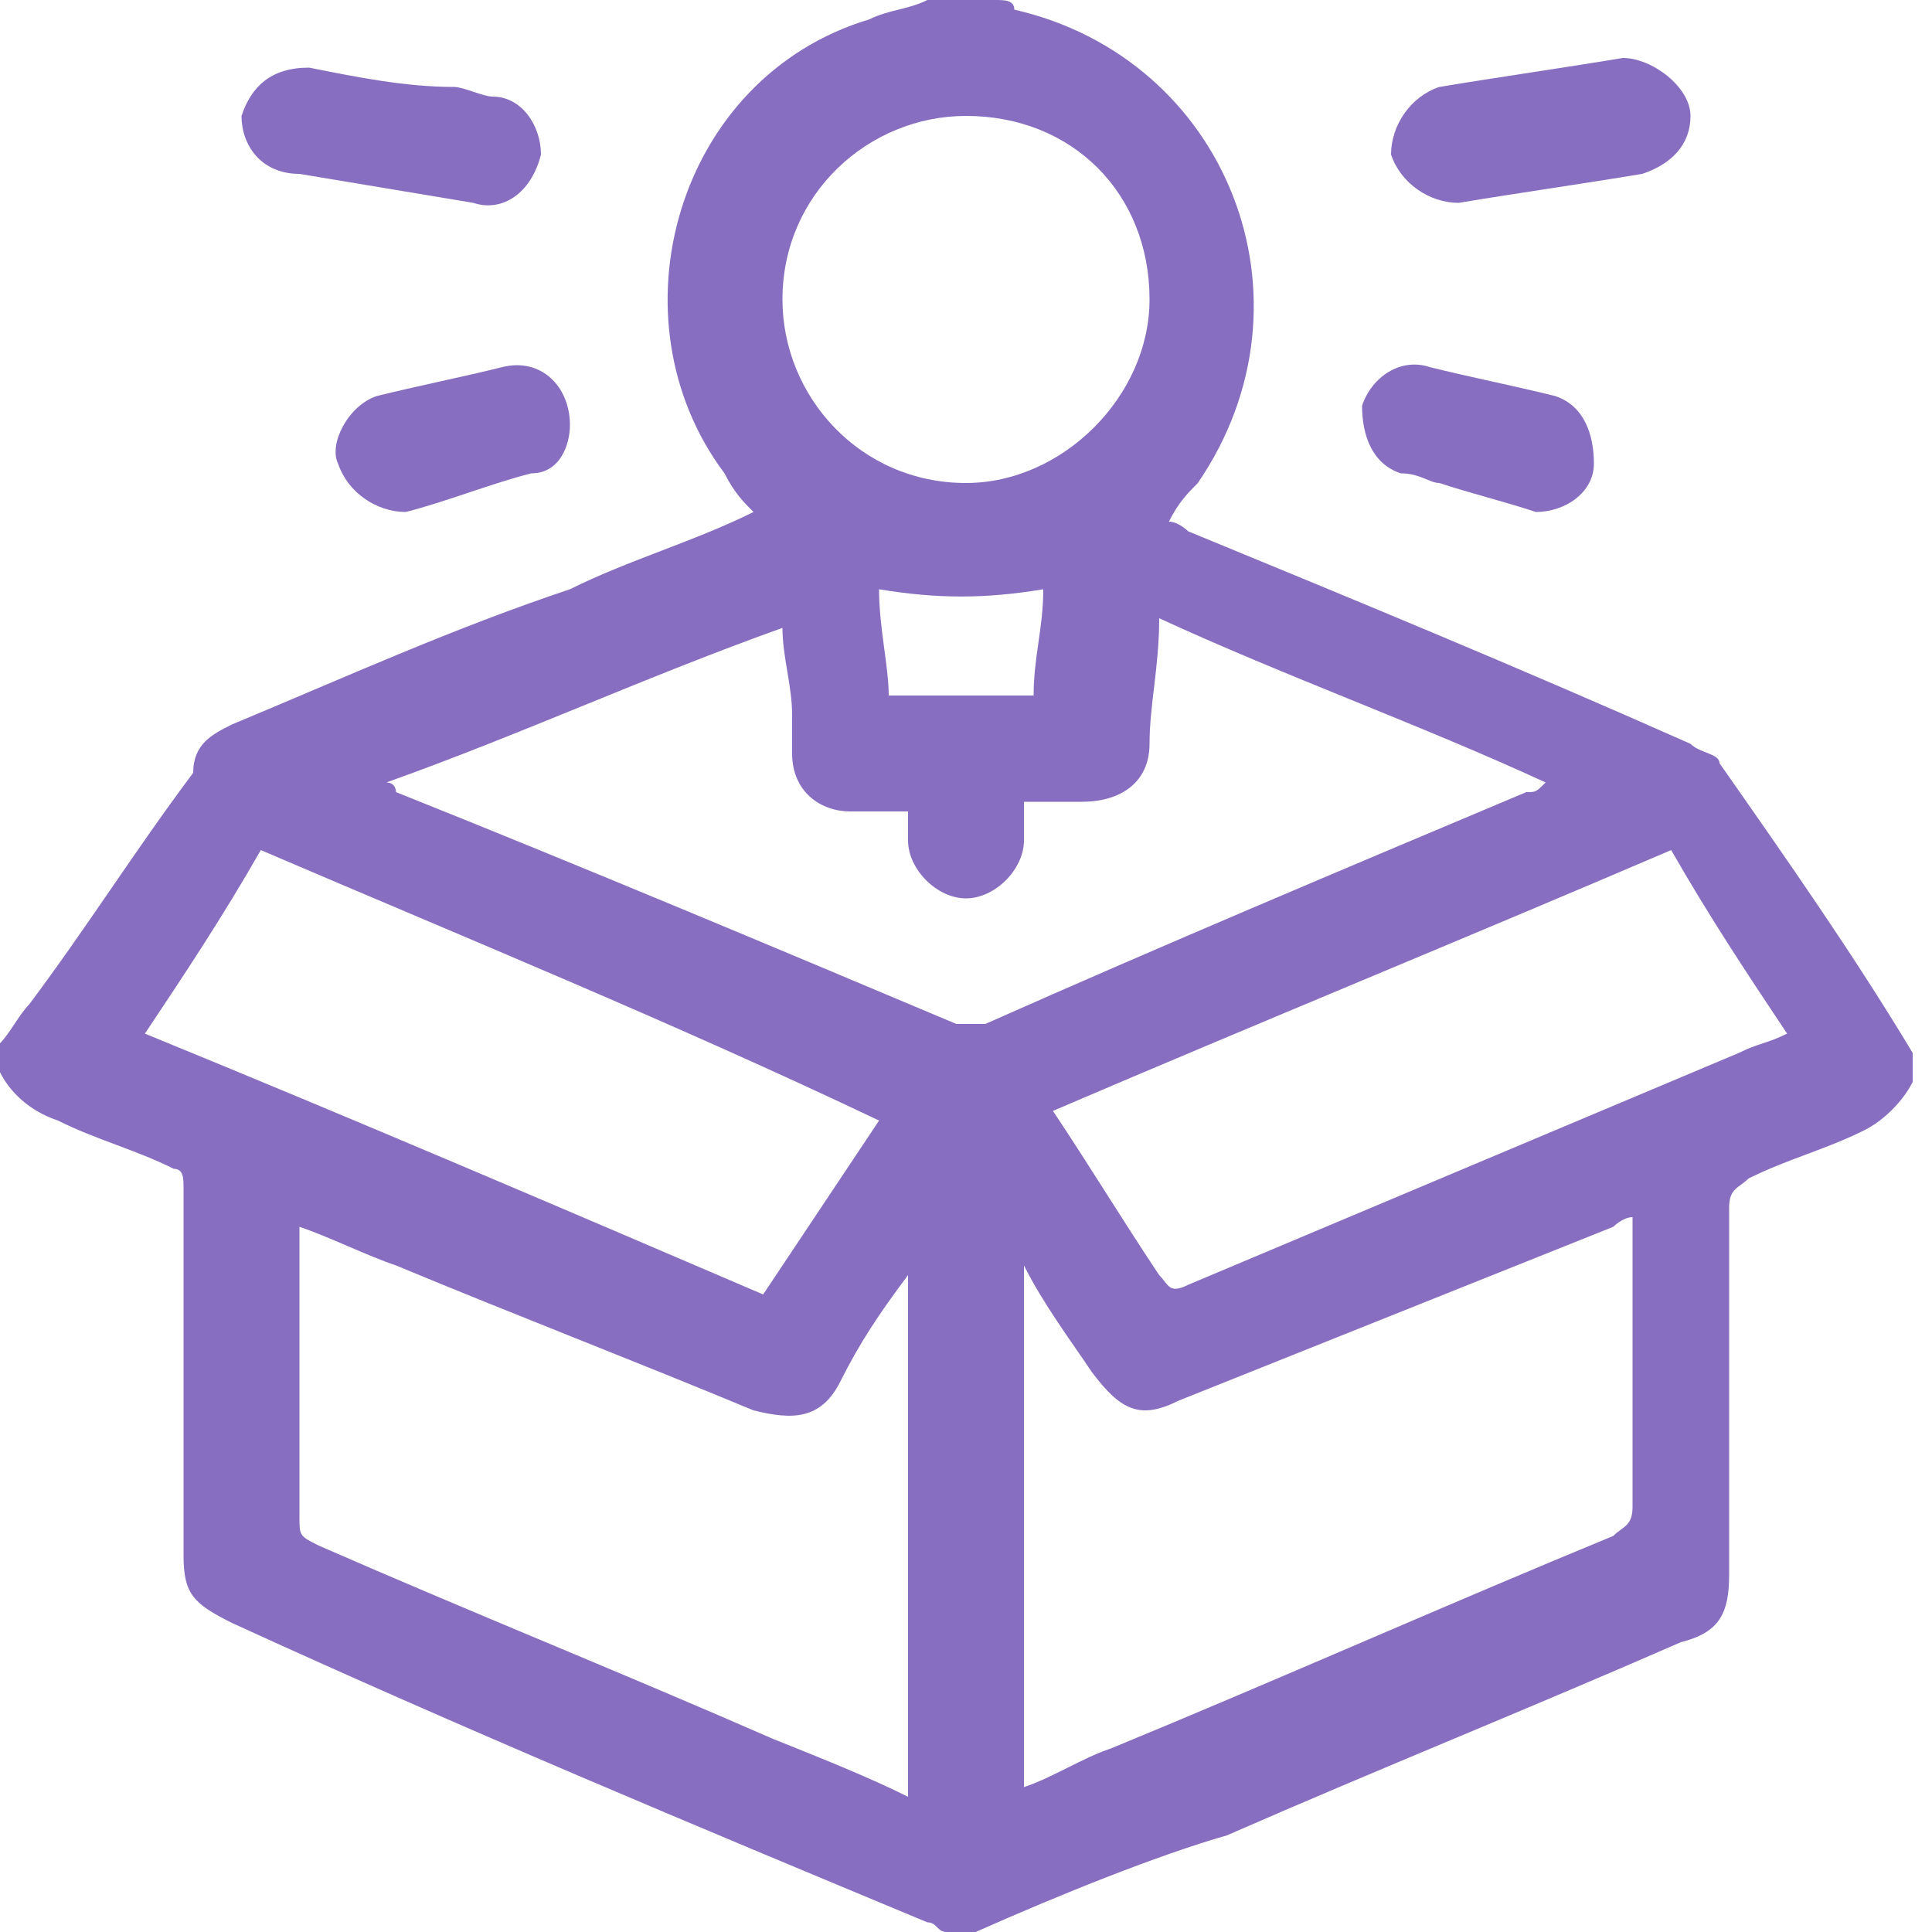 <?xml version="1.0" encoding="utf-8"?>
<!-- Generator: Adobe Illustrator 22.1.0, SVG Export Plug-In . SVG Version: 6.00 Build 0)  -->
<svg version="1.1" id="Слой_1" xmlns="http://www.w3.org/2000/svg" xmlns:xlink="http://www.w3.org/1999/xlink" x="0px" y="0px"
	 viewBox="0 0 20 20" style="enable-background:new 0 0 20 20;" xml:space="preserve">
<style type="text/css">
	.st0{fill:#886EC0;}
</style>
<g>
	<path class="st0" d="M0,11.1c0-0.1,0-0.2,0-0.3c0.1-0.1,0.2-0.3,0.3-0.4c0.6-0.8,1.1-1.6,1.7-2.4C2,7.7,2.2,7.6,2.4,7.5
		c1.2-0.5,2.3-1,3.5-1.4c0.6-0.3,1.3-0.5,1.9-0.8C7.7,5.2,7.6,5.1,7.5,4.9C6.3,3.3,7,0.8,9,0.2C9.2,0.1,9.4,0.1,9.6,0
		c0.2,0,0.5,0,0.7,0c0.1,0,0.2,0,0.2,0.1c2.2,0.5,3.2,3,1.9,4.9c-0.1,0.1-0.2,0.2-0.3,0.4c0.1,0,0.2,0.1,0.2,0.1
		c1.7,0.7,3.4,1.4,5.2,2.2c0.1,0.1,0.3,0.1,0.3,0.2c0.7,1,1.4,2,2,3c0,0.1,0,0.2,0,0.3c-0.1,0.2-0.3,0.4-0.5,0.5
		c-0.4,0.2-0.8,0.3-1.2,0.5c-0.1,0.1-0.2,0.1-0.2,0.3c0,1.3,0,2.5,0,3.8c0,0.4-0.1,0.6-0.5,0.7c-1.6,0.7-3.1,1.3-4.7,2
		C12,19.2,11,19.6,10.1,20c-0.1,0-0.2,0-0.3,0c-0.1,0-0.1-0.1-0.2-0.1c-2.4-1-4.8-2-7.2-3.1c-0.4-0.2-0.5-0.3-0.5-0.7
		c0-1.3,0-2.5,0-3.8c0-0.1,0-0.2-0.1-0.2c-0.4-0.2-0.8-0.3-1.2-0.5C0.3,11.5,0.1,11.3,0,11.1z M10.6,18.5c0.3-0.1,0.6-0.3,0.9-0.4
		c1.7-0.7,3.5-1.5,5.2-2.2c0.1-0.1,0.2-0.1,0.2-0.3c0-0.2,0-0.5,0-0.7c0-0.8,0-1.5,0-2.3c-0.1,0-0.2,0.1-0.2,0.1
		c-1.5,0.6-3,1.2-4.5,1.8c-0.4,0.2-0.6,0.1-0.9-0.3c-0.2-0.3-0.5-0.7-0.7-1.1C10.6,15,10.6,16.8,10.6,18.5z M9.4,13.2
		c-0.3,0.4-0.5,0.7-0.7,1.1c-0.2,0.4-0.5,0.4-0.9,0.3c-1.2-0.5-2.5-1-3.7-1.5c-0.3-0.1-0.7-0.3-1-0.4c0,0.1,0,0.2,0,0.2
		c0,0.9,0,1.9,0,2.8c0,0.2,0,0.2,0.2,0.3c1.6,0.7,3.1,1.3,4.7,2c0.5,0.2,1,0.4,1.4,0.6C9.4,16.8,9.4,15,9.4,13.2z M4,8.1
		c0.1,0,0.1,0.1,0.1,0.1C6.1,9,8,9.8,9.9,10.6c0.1,0,0.2,0,0.3,0C12,9.8,13.9,9,15.8,8.2c0.1,0,0.1,0,0.2-0.1
		c-1.3-0.6-2.7-1.1-4-1.7c0,0.5-0.1,0.9-0.1,1.3c0,0.4-0.3,0.6-0.7,0.6c-0.2,0-0.4,0-0.6,0c0,0.1,0,0.2,0,0.4c0,0.3-0.3,0.6-0.6,0.6
		C9.7,9.3,9.4,9,9.4,8.7c0-0.1,0-0.2,0-0.3c-0.2,0-0.4,0-0.6,0c-0.3,0-0.6-0.2-0.6-0.6c0-0.1,0-0.3,0-0.4c0-0.3-0.1-0.6-0.1-0.9
		C6.7,7,5.4,7.6,4,8.1z M17.3,8.8c-2.1,0.9-4.3,1.8-6.4,2.7c0.4,0.6,0.7,1.1,1.1,1.7c0.1,0.1,0.1,0.2,0.3,0.1
		c1.9-0.8,3.8-1.6,5.7-2.4c0.2-0.1,0.3-0.1,0.5-0.2C18.1,10.1,17.7,9.5,17.3,8.8z M1.5,10.7c2.2,0.9,4.3,1.8,6.4,2.7
		c0.4-0.6,0.8-1.2,1.2-1.8C7,10.6,4.8,9.7,2.7,8.8C2.3,9.5,1.9,10.1,1.5,10.7z M10,1.2C9,1.2,8.1,2,8.1,3.1C8.1,4.1,8.9,5,10,5
		c1,0,1.9-0.9,1.9-1.9C11.9,2,11.1,1.2,10,1.2z M10.7,7.2c0-0.4,0.1-0.7,0.1-1.1c-0.6,0.1-1.1,0.1-1.7,0c0,0.4,0.1,0.8,0.1,1.1
		C9.8,7.2,10.2,7.2,10.7,7.2z"/>
	<path class="st0" d="M17.5,1.2c0,0.3-0.2,0.5-0.5,0.6c-0.6,0.1-1.3,0.2-1.9,0.3c-0.3,0-0.6-0.2-0.7-0.5c0-0.3,0.2-0.6,0.5-0.7
		c0.6-0.1,1.3-0.2,1.9-0.3C17.1,0.6,17.5,0.9,17.5,1.2z"/>
	<path class="st0" d="M15.9,5.3c-0.3-0.1-0.7-0.2-1-0.3c-0.1,0-0.2-0.1-0.4-0.1c-0.3-0.1-0.4-0.4-0.4-0.7c0.1-0.3,0.4-0.5,0.7-0.4
		c0.4,0.1,0.9,0.2,1.3,0.3c0.3,0.1,0.4,0.4,0.4,0.7C16.5,5.1,16.2,5.3,15.9,5.3z"/>
	<path class="st0" d="M3.2,0.7c0.5,0.1,1,0.2,1.5,0.2C4.8,0.9,5,1,5.1,1C5.4,1,5.6,1.3,5.6,1.6C5.5,2,5.2,2.2,4.9,2.1
		C4.3,2,3.7,1.9,3.1,1.8C2.7,1.8,2.5,1.5,2.5,1.2C2.6,0.9,2.8,0.7,3.2,0.7z"/>
	<path class="st0" d="M5.9,4.4c0,0.2-0.1,0.5-0.4,0.5C5.1,5,4.6,5.2,4.2,5.3C3.9,5.3,3.6,5.1,3.5,4.8C3.4,4.6,3.6,4.2,3.9,4.1
		C4.3,4,4.8,3.9,5.2,3.8C5.6,3.7,5.9,4,5.9,4.4z"/>
</g>
</svg>
